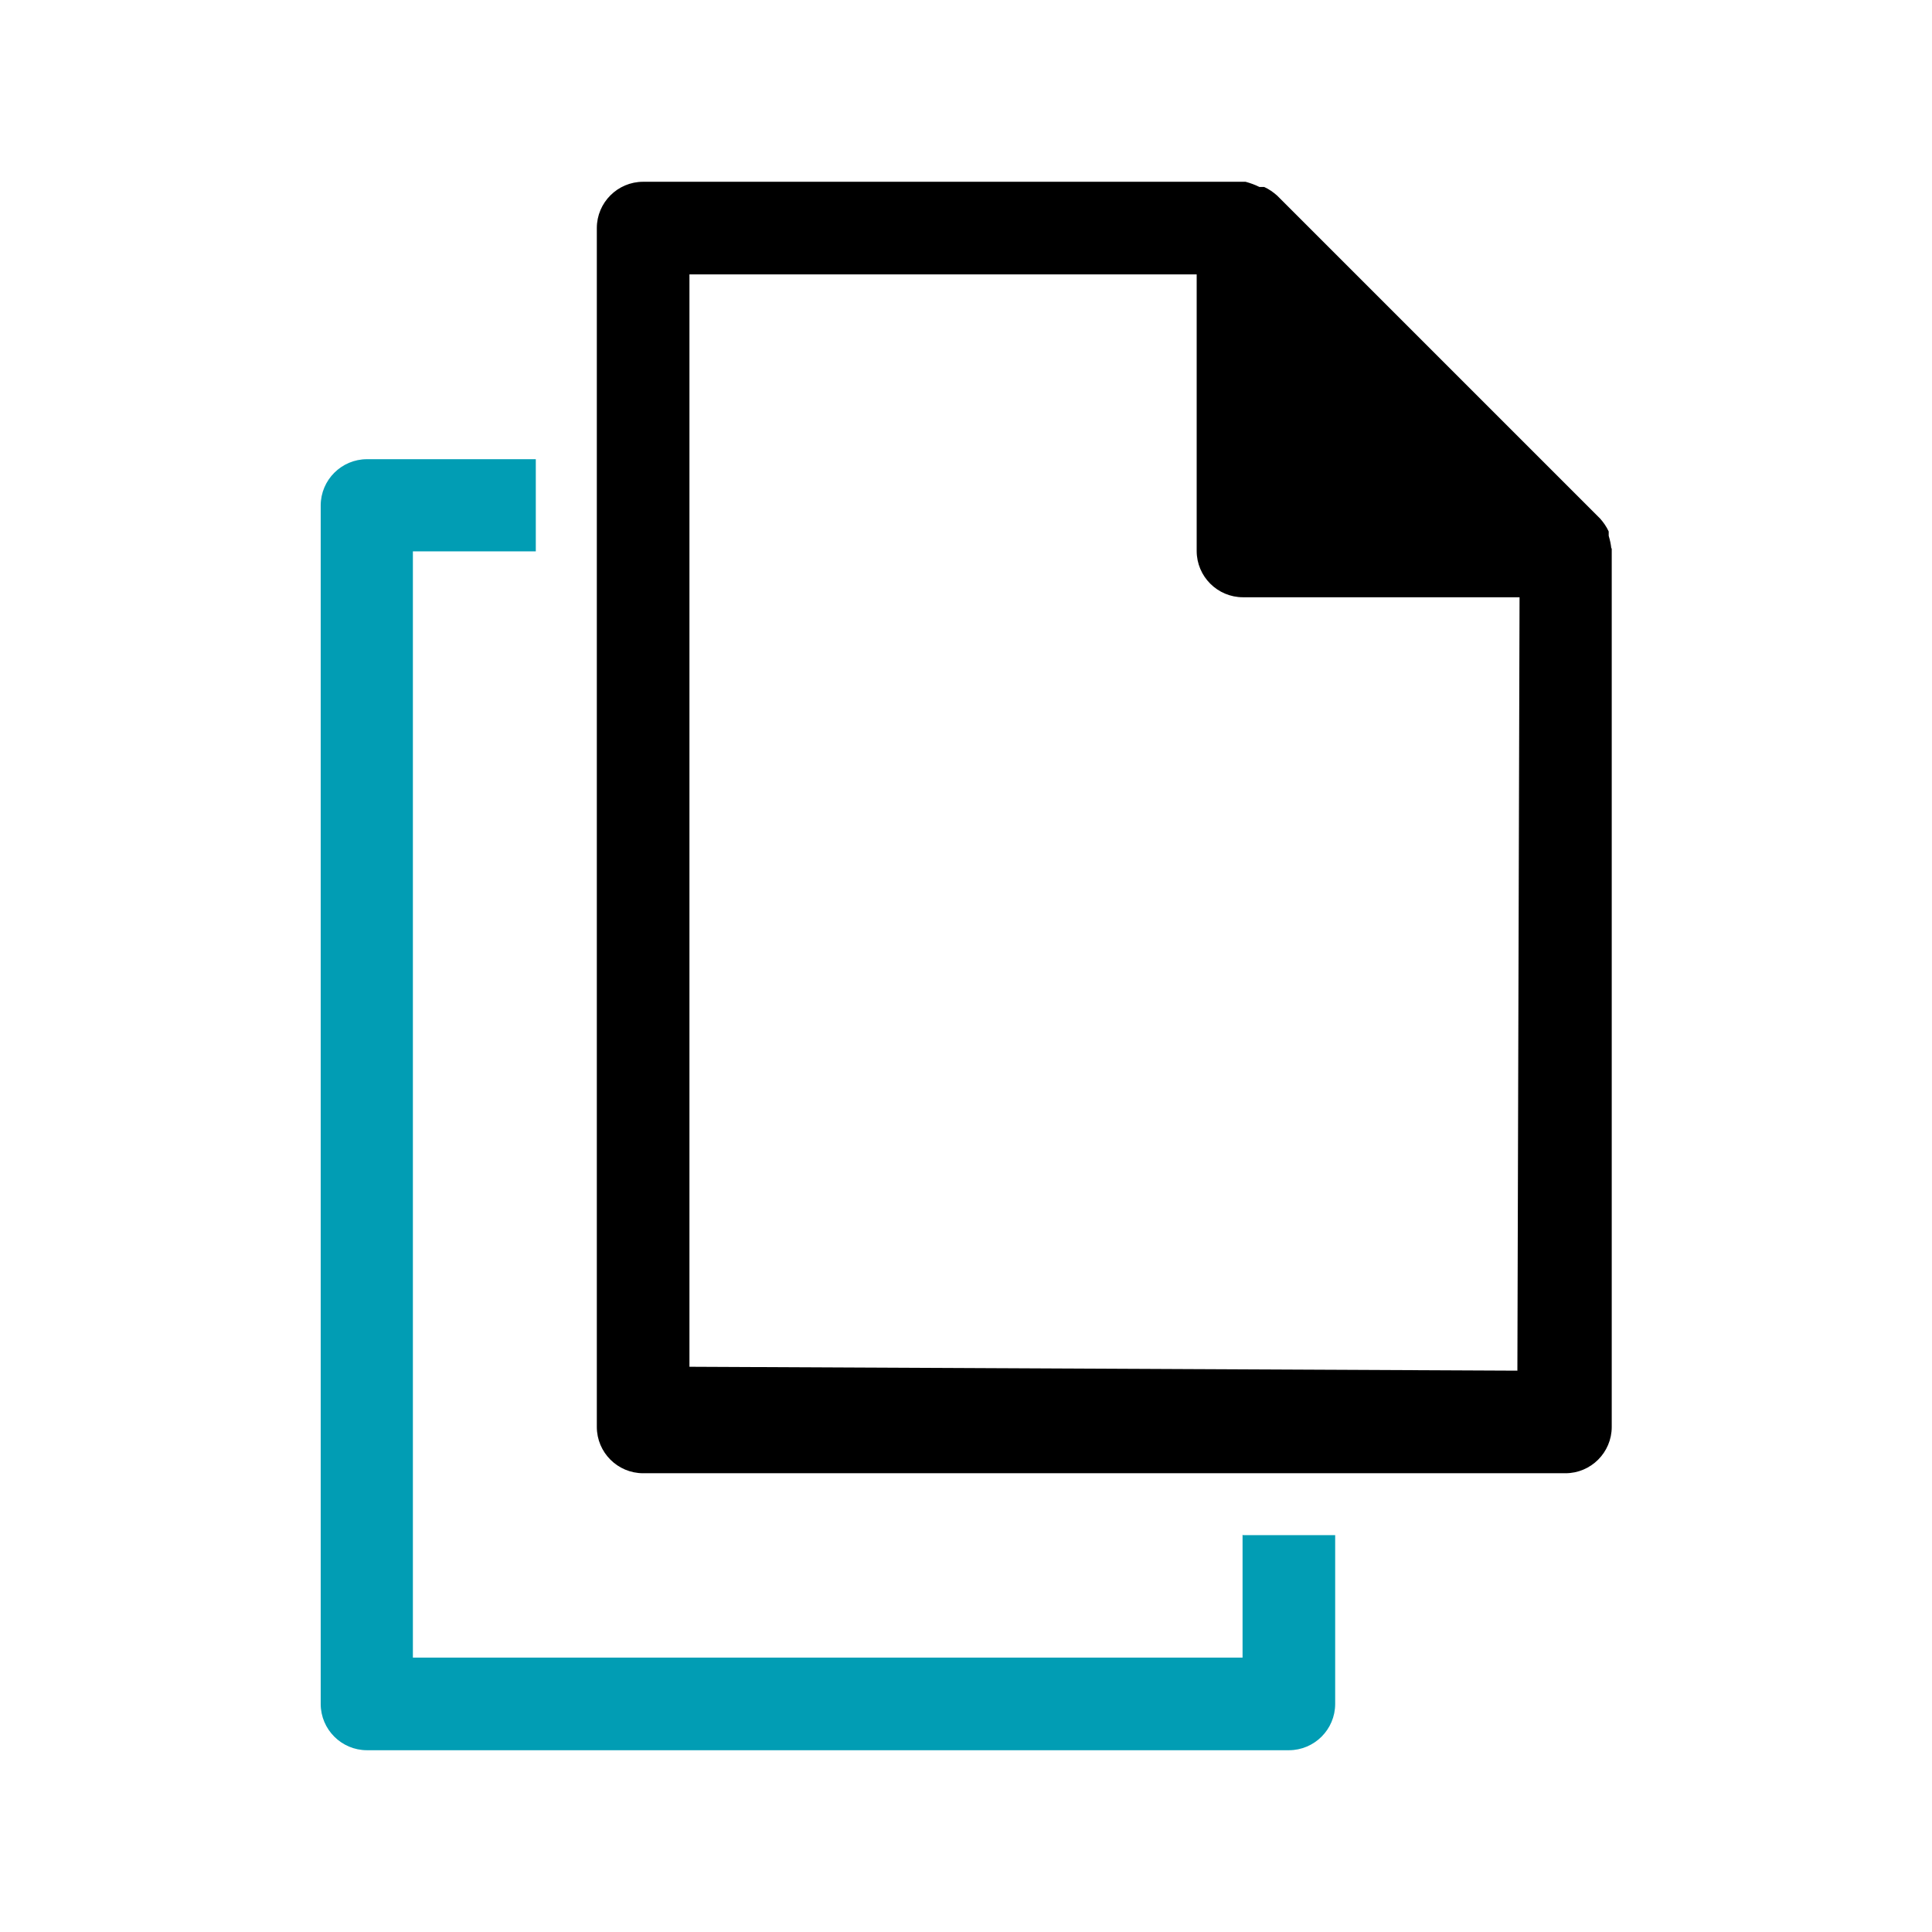 <?xml version="1.0" encoding="UTF-8"?> <svg xmlns="http://www.w3.org/2000/svg" xmlns:xlink="http://www.w3.org/1999/xlink" xmlns:xodm="http://www.corel.com/coreldraw/odm/2003" xml:space="preserve" width="24.553mm" height="24.553mm" version="1.1" style="shape-rendering:geometricPrecision; text-rendering:geometricPrecision; image-rendering:optimizeQuality; fill-rule:evenodd; clip-rule:evenodd" viewBox="0 0 4464 4464"> <defs> <style type="text/css"> .fil0 {fill:none} .fil2 {fill:black;fill-rule:nonzero} .fil1 {fill:#019DB4;fill-rule:nonzero} </style> </defs> <g id="Слой_x0020_1">  <rect class="fil0" width="4464" height="4464"></rect> <path class="fil1" d="M2871 3546l0 284 -1917 0 0 -2556 284 0 0 -213 -390 0c-59,0 -107,48 -107,107l0 2769c0,59 48,107 107,107l2130 0c59,0 107,-48 107,-107l0 -390 -213 0z"></path> <path class="fil2" d="M3723 1267c-1,-10 -3,-19 -6,-29 0,-2 0,-3 0,-5 0,-2 0,-3 0,-5 -5,-11 -12,-21 -20,-30l0 0 -746 -746 0 0c-9,-8 -19,-15 -30,-20l-11 0c-10,-5 -21,-9 -32,-12l-1392 0c-59,0 -107,48 -107,107l0 345 0 188 0 524 0 0 0 1713c0,59 48,107 107,107l1385 0 213 0 232 0 301 0c59,0 107,-48 107,-107l0 -2024c0,0 0,0 0,-6zm-2130 1891l0 -2524 1172 0 0 639c0,59 48,107 107,107l639 0 -5 1787 -1912 -9z"></path> </g> </svg> 
